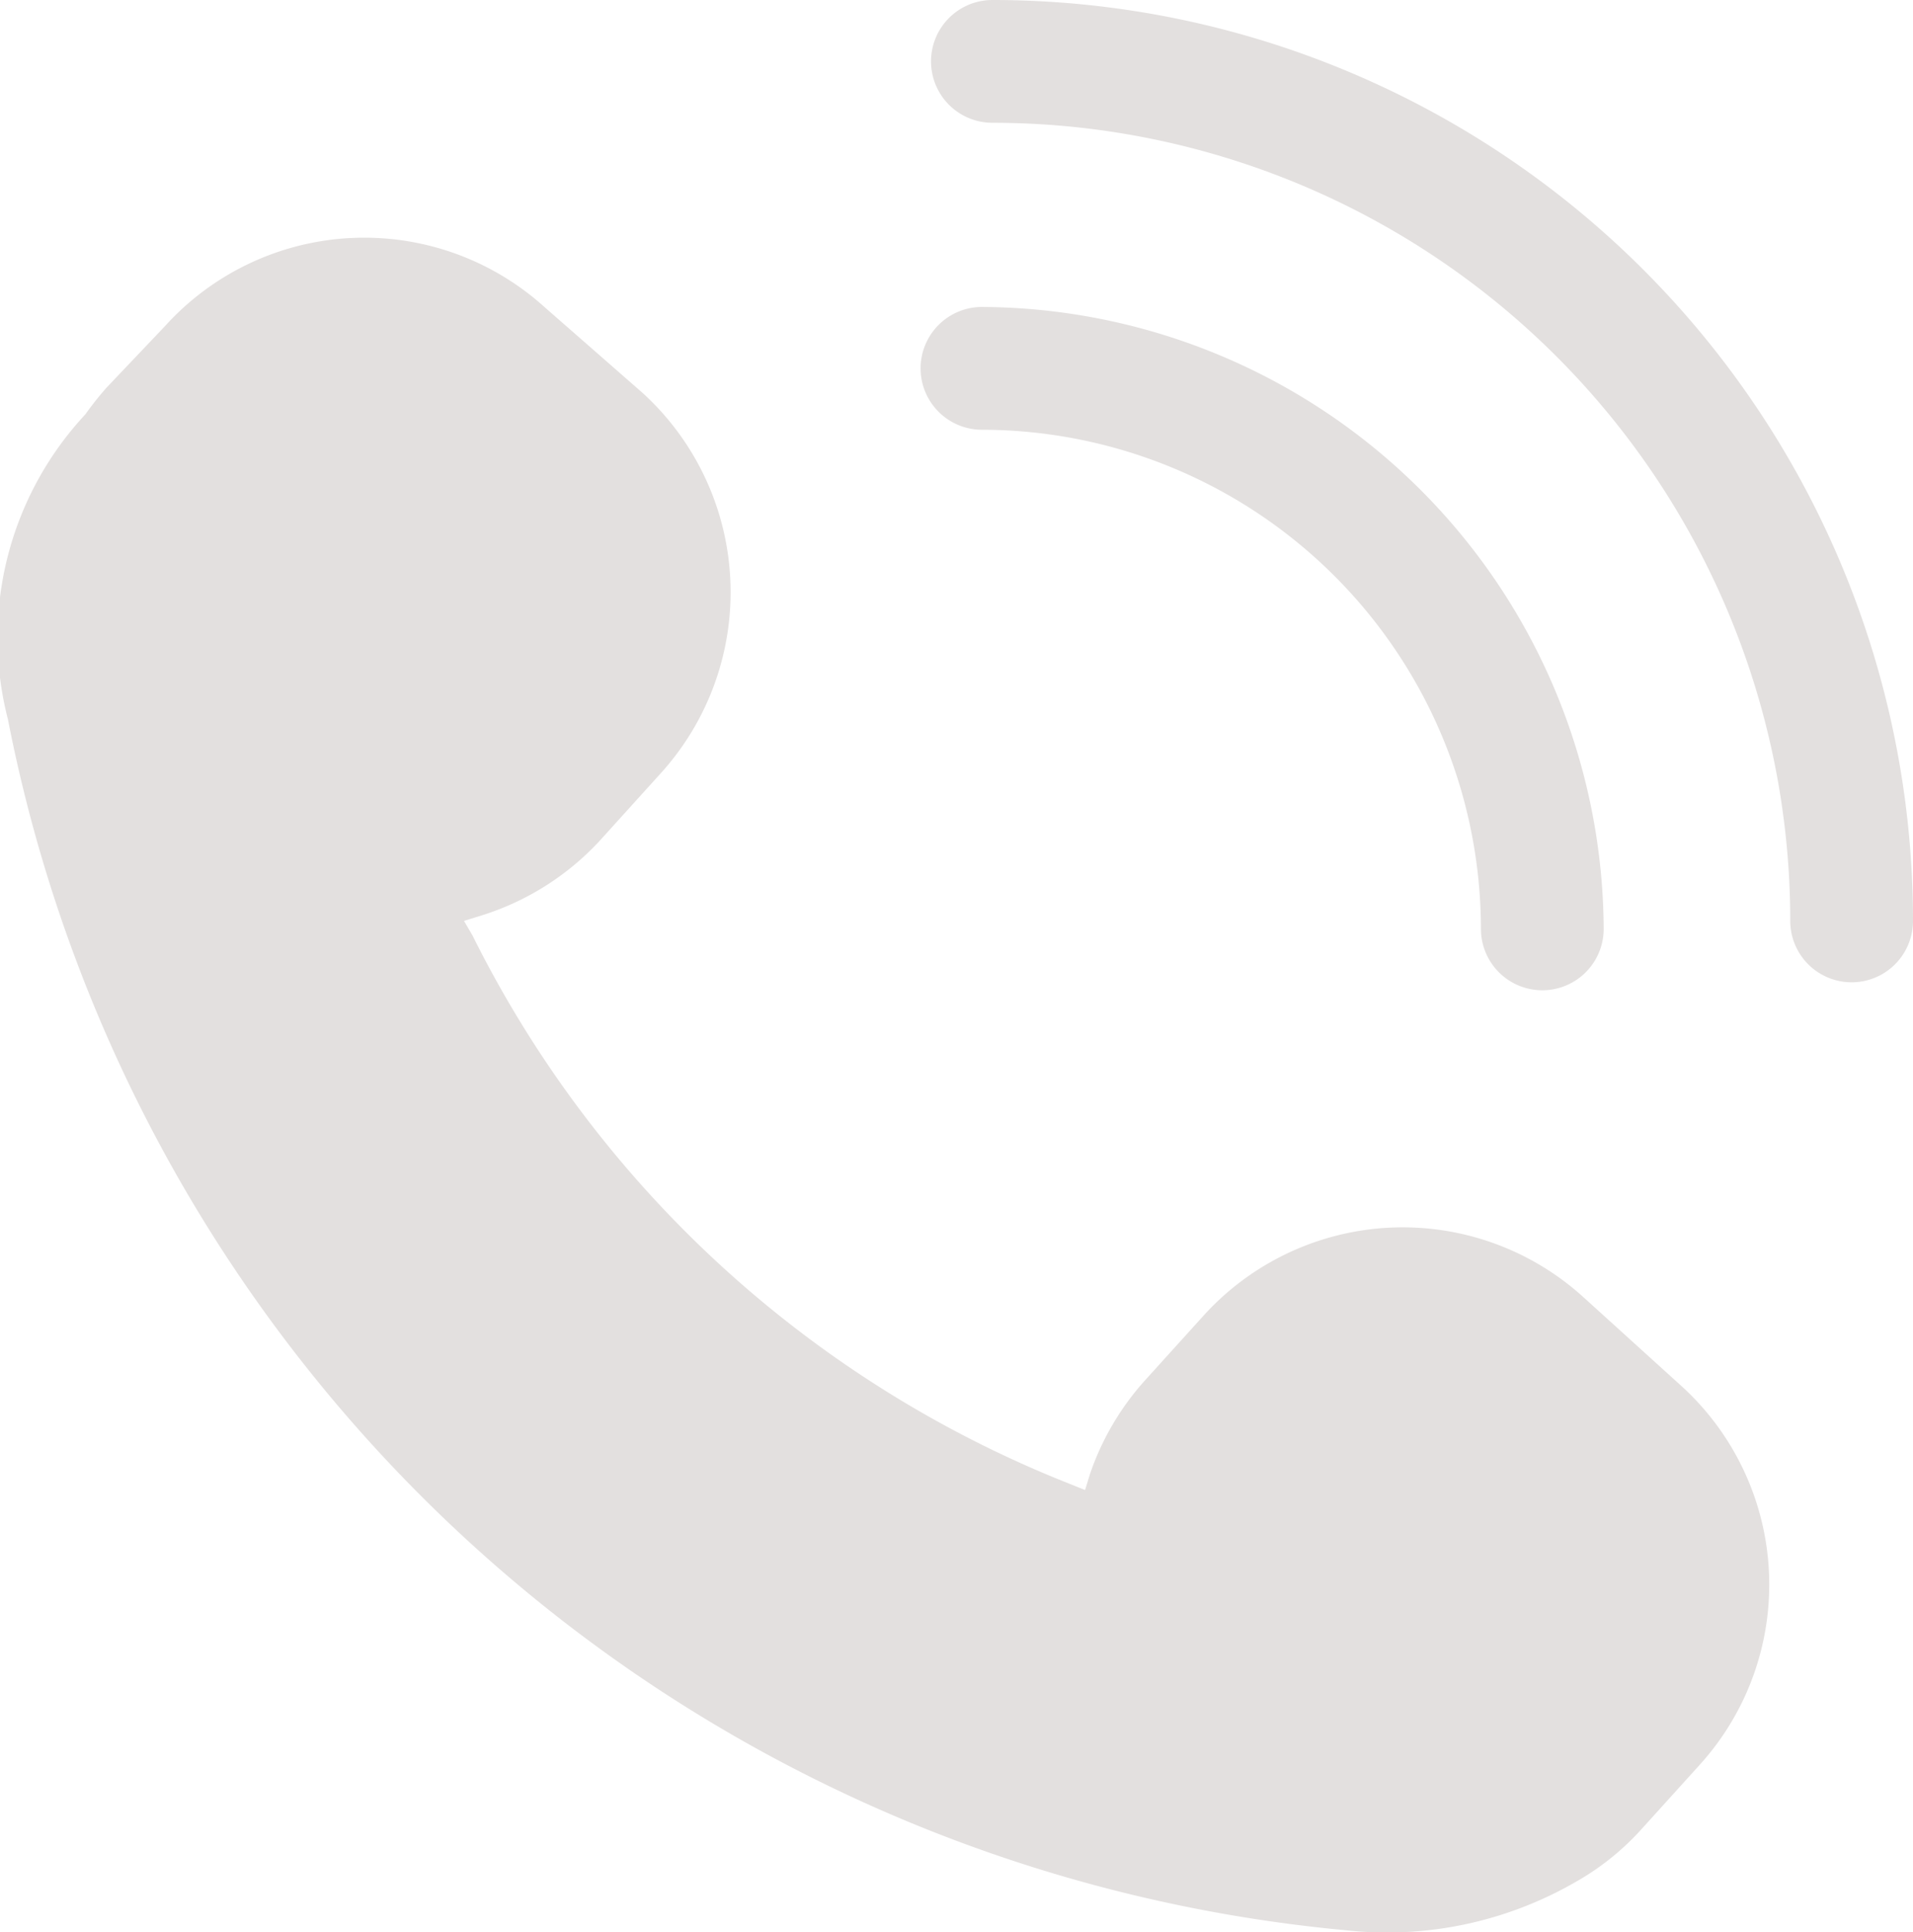<svg xmlns="http://www.w3.org/2000/svg" viewBox="0 0 31.17 31.47"><defs><style>.cls-1{fill:#e3e0df;}</style></defs><g id="Livello_2" data-name="Livello 2"><g id="guide"><path class="cls-1" d="M9.83,13.63l.95-1.05a4.39,4.39,0,0,0-.31-6.18L8.87,5a4.38,4.38,0,0,0-6.18.31l-.95,1a5.2,5.2,0,0,0-.35.44l0,0A5.33,5.33,0,0,0,.13,11.72,24.52,24.52,0,0,0,21.92,31.44a6.15,6.15,0,0,0,3.76-.79,4.26,4.26,0,0,0,1.07-.86l.95-1.05a4.37,4.37,0,0,0-.31-6.17l-1.6-1.45a4.38,4.38,0,0,0-6.18.31l-.95,1.05a4.39,4.39,0,0,0-.9,1.53l-.08.26-.25-.1A18.43,18.43,0,0,1,7.7,15.24L7.56,15l.29-.09A4.41,4.41,0,0,0,9.83,13.63Z"/><path class="cls-1" d="M15.17,1a1,1,0,0,0,1,1,13,13,0,0,1,13,13,1,1,0,1,0,2,0,15,15,0,0,0-15-15A1,1,0,0,0,15.17,1Z"/><path class="cls-1" d="M15,6a1,1,0,0,0,1,1,8.14,8.14,0,0,1,8.13,8.13,1,1,0,1,0,2,0A10.18,10.18,0,0,0,16,5,1,1,0,0,0,15,6Z"/></g></g></svg>